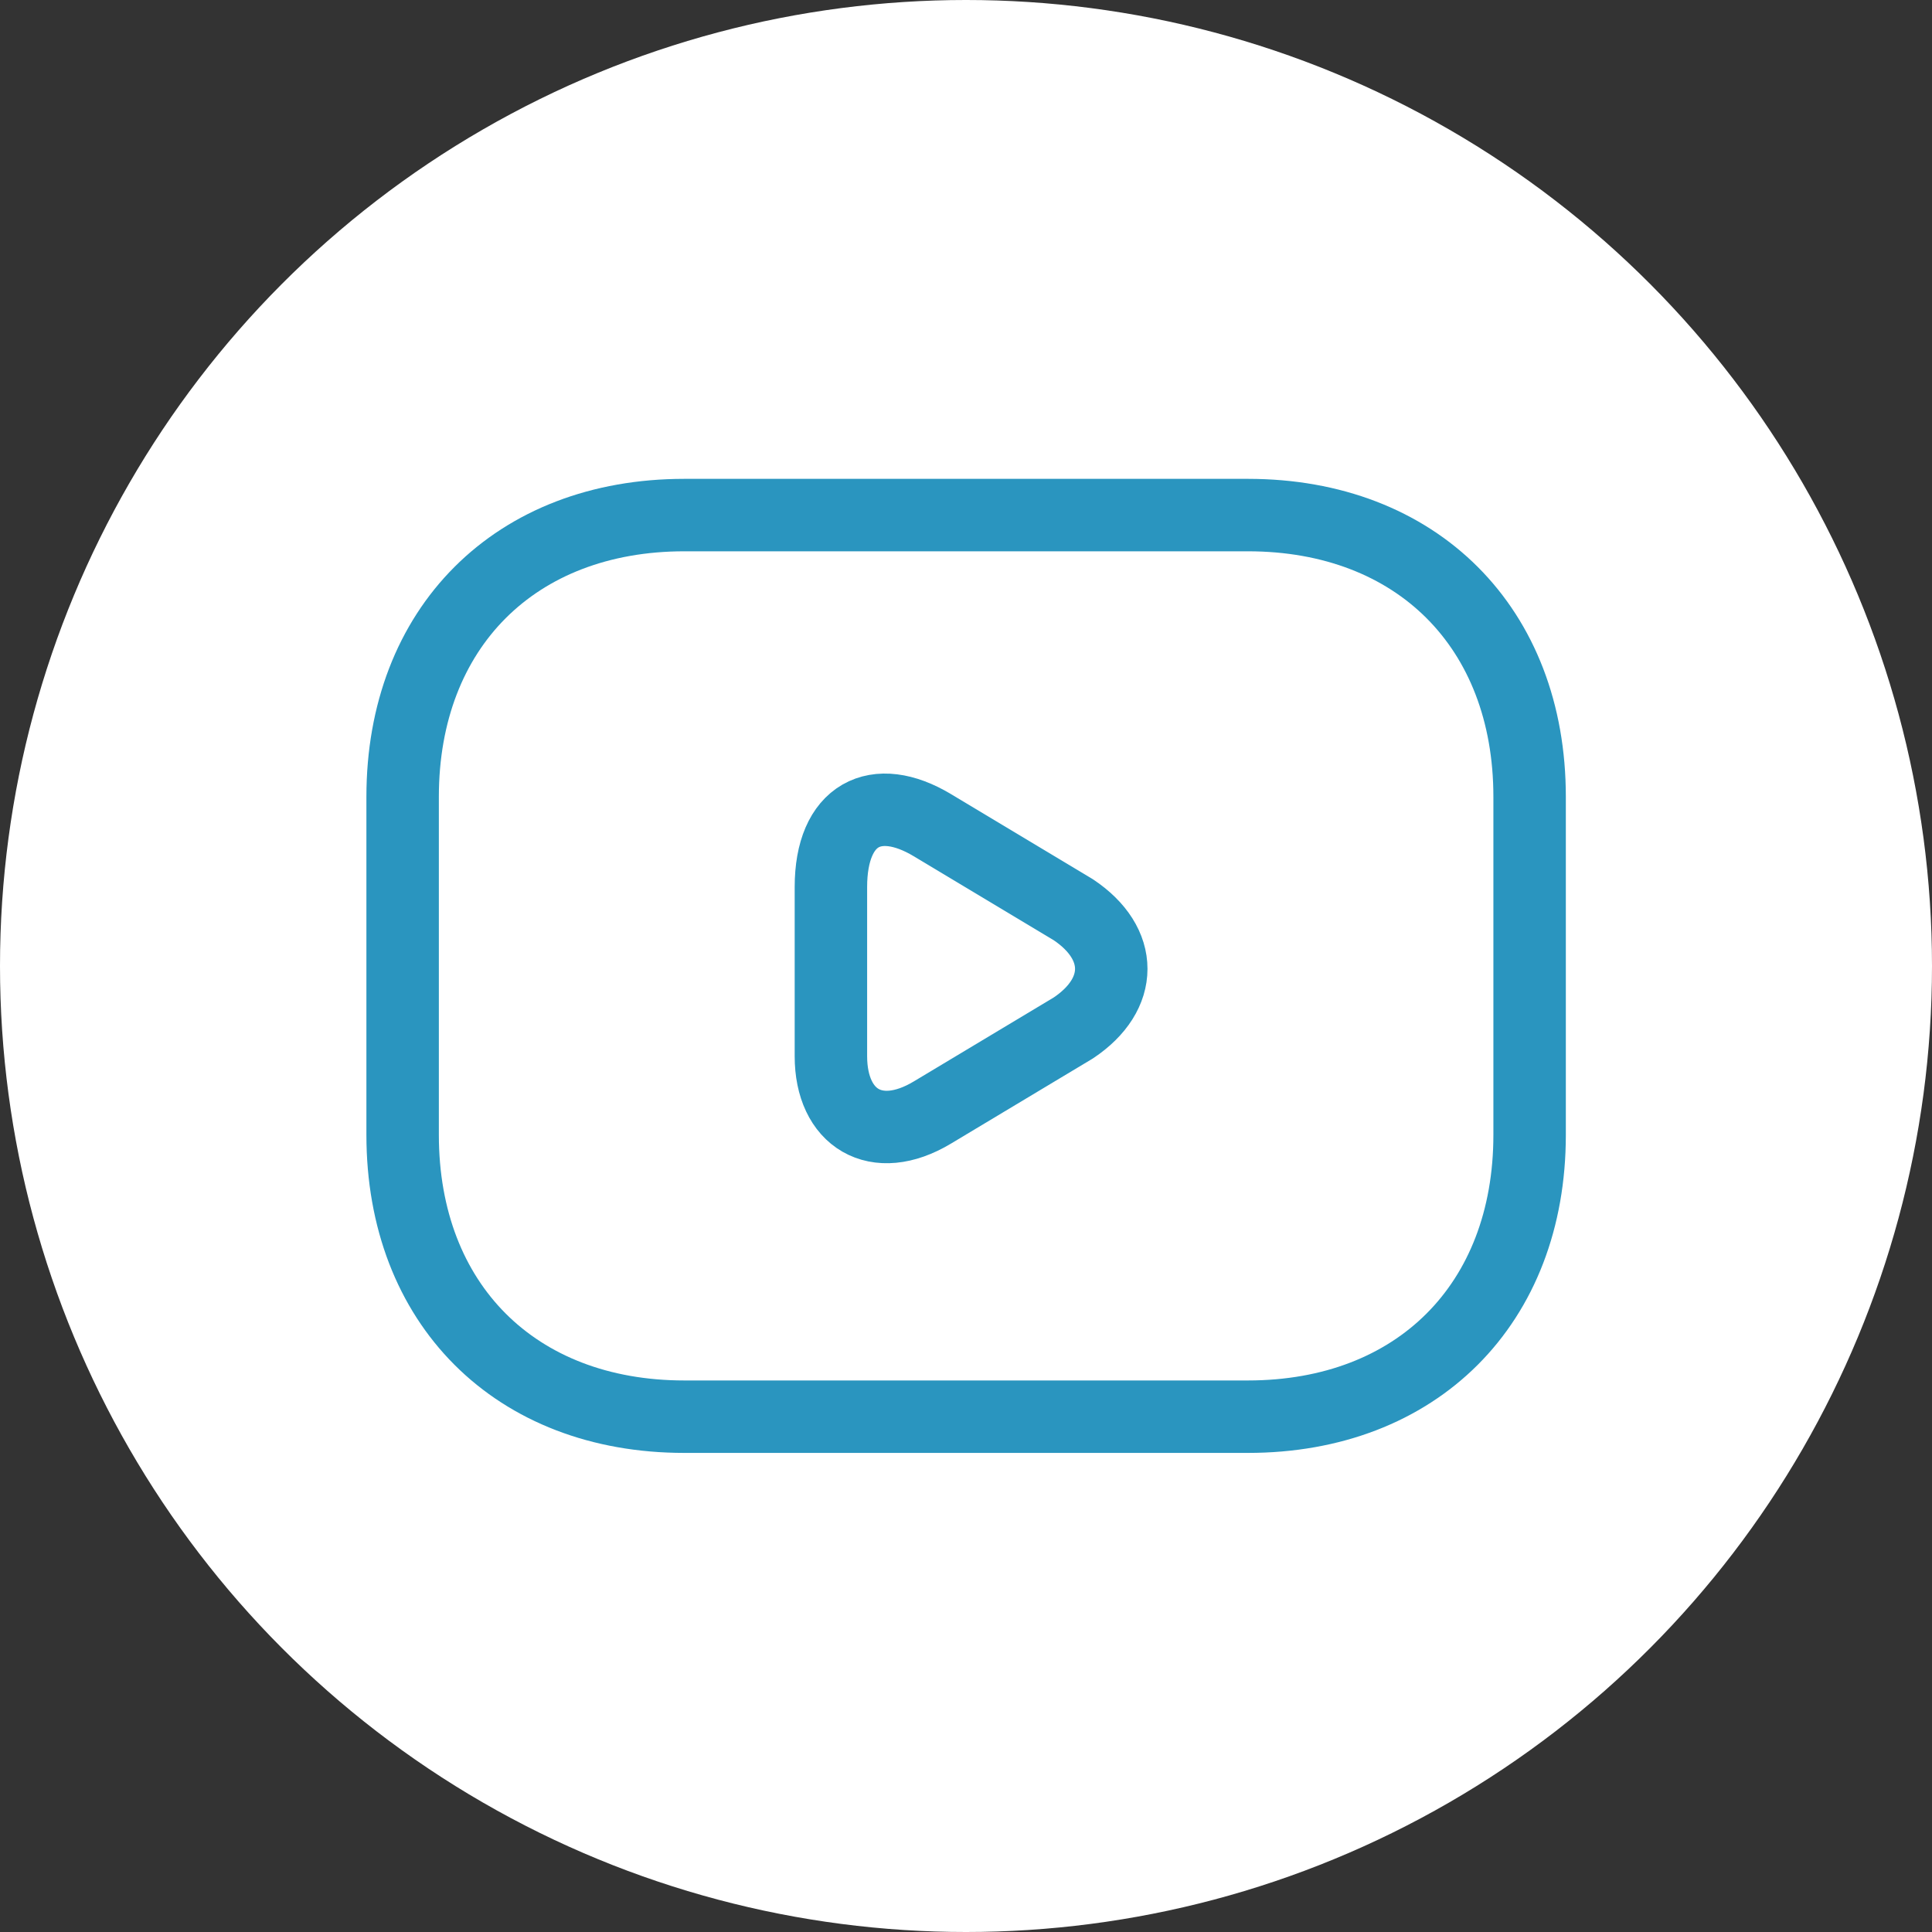 <svg width="40" height="40" viewBox="0 0 40 40" fill="none" xmlns="http://www.w3.org/2000/svg">
<rect x="0" y="0" width="40" height="40" fill="#333333" stroke="none"/>
<circle cx="20" cy="20" r="20" fill="white"/>
<path d="M25.836 29.331H14.169C10.669 29.331 8.336 26.997 8.336 23.497V16.497C8.336 12.997 10.669 10.664 14.169 10.664H25.836C29.336 10.664 31.669 12.997 31.669 16.497V23.497C31.669 26.997 29.336 29.331 25.836 29.331Z" stroke="#2A95BF" stroke-width="1.5" stroke-miterlimit="10" stroke-linecap="round" stroke-linejoin="round"/>
<path d="M19.303 17.084L22.22 18.834C23.27 19.534 23.27 20.584 22.22 21.284L19.303 23.034C18.137 23.734 17.203 23.151 17.203 21.867V18.367C17.203 16.851 18.137 16.384 19.303 17.084Z" stroke="#2A95BF" stroke-width="1.5" stroke-miterlimit="10" stroke-linecap="round" stroke-linejoin="round"/>
</svg>
